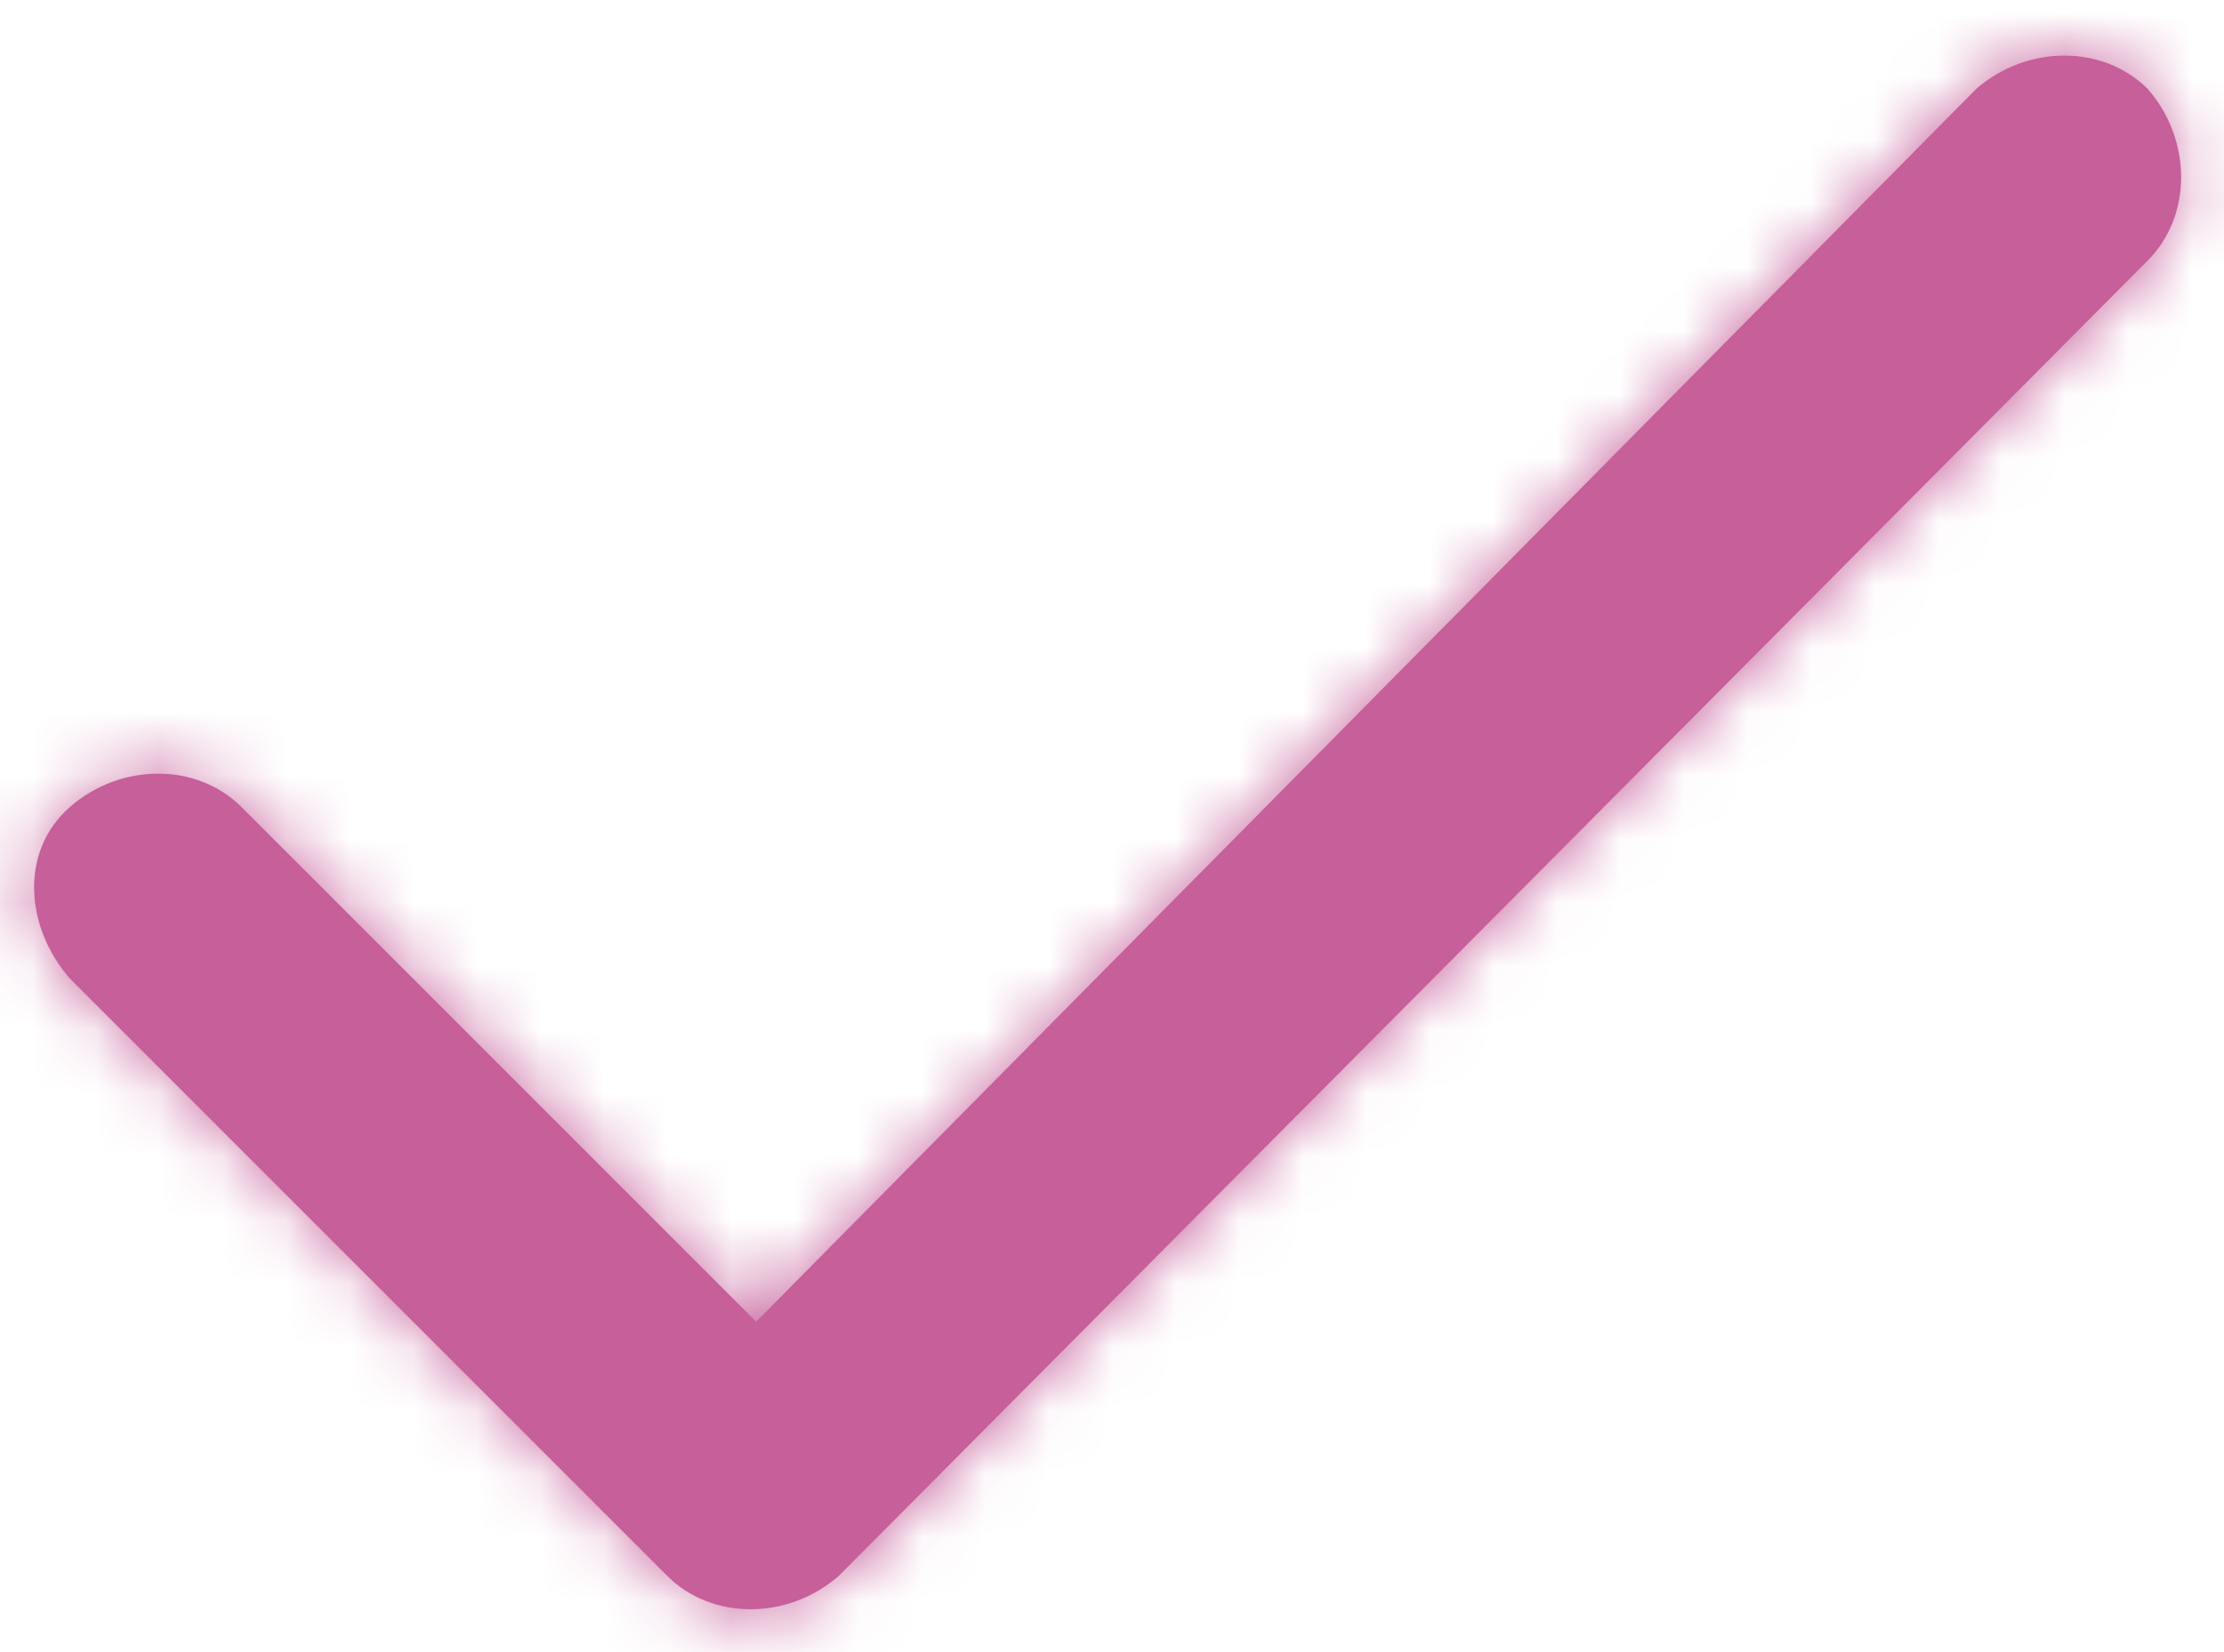 <?xml version="1.0" encoding="UTF-8"?>
<svg id="Layer_1" xmlns="http://www.w3.org/2000/svg" xmlns:xlink="http://www.w3.org/1999/xlink" version="1.1" viewBox="0 0 35 26">
  <!-- Generator: Adobe Illustrator 29.5.1, SVG Export Plug-In . SVG Version: 2.1.0 Build 141)  -->
  <defs>
    <style>
      .st0 {
        mask: url(#mask);
      }

      .st1 {
        fill: #fff;
        fill-rule: evenodd;
      }

      .st2 {
        fill: #c65f9a;
      }
    </style>
    <mask id="mask" x="-5" y="-10.3" width="45" height="45" maskUnits="userSpaceOnUse">
      <g id="mask-2">
        <path id="path-11" data-name="path-1" class="st1" d="M3.8,12.7c-.7-.7-1.9-.7-2.7,0s-.7,1.9,0,2.7l9.4,9.4c.7.7,1.9.7,2.7,0L33.8,4.1c.7-.7.7-1.9,0-2.7-.7-.7-1.9-.7-2.7,0L11.9,20.8,3.8,12.7Z"/>
      </g>
    </mask>
  </defs>
  <g id="Page-1">
    <g id="IT-Support">
      <g id="check">
        <g id="Shape">
          <path id="path-1" class="st2" d="M3.8,12.7c-.7-.7-1.9-.7-2.7,0s-.7,1.9,0,2.7l9.4,9.4c.7.7,1.9.7,2.7,0L33.8,4.1c.7-.7.7-1.9,0-2.7-.7-.7-1.9-.7-2.7,0L11.9,20.8,3.8,12.7Z"/>
        </g>
        <g class="st0">
          <g id="Group">
            <g id="COLOR_x2F_-black">
              <rect id="Rectangle" class="st2" x="-5" y="-10.3" width="45" height="45"/>
            </g>
          </g>
        </g>
      </g>
    </g>
  </g>
</svg>